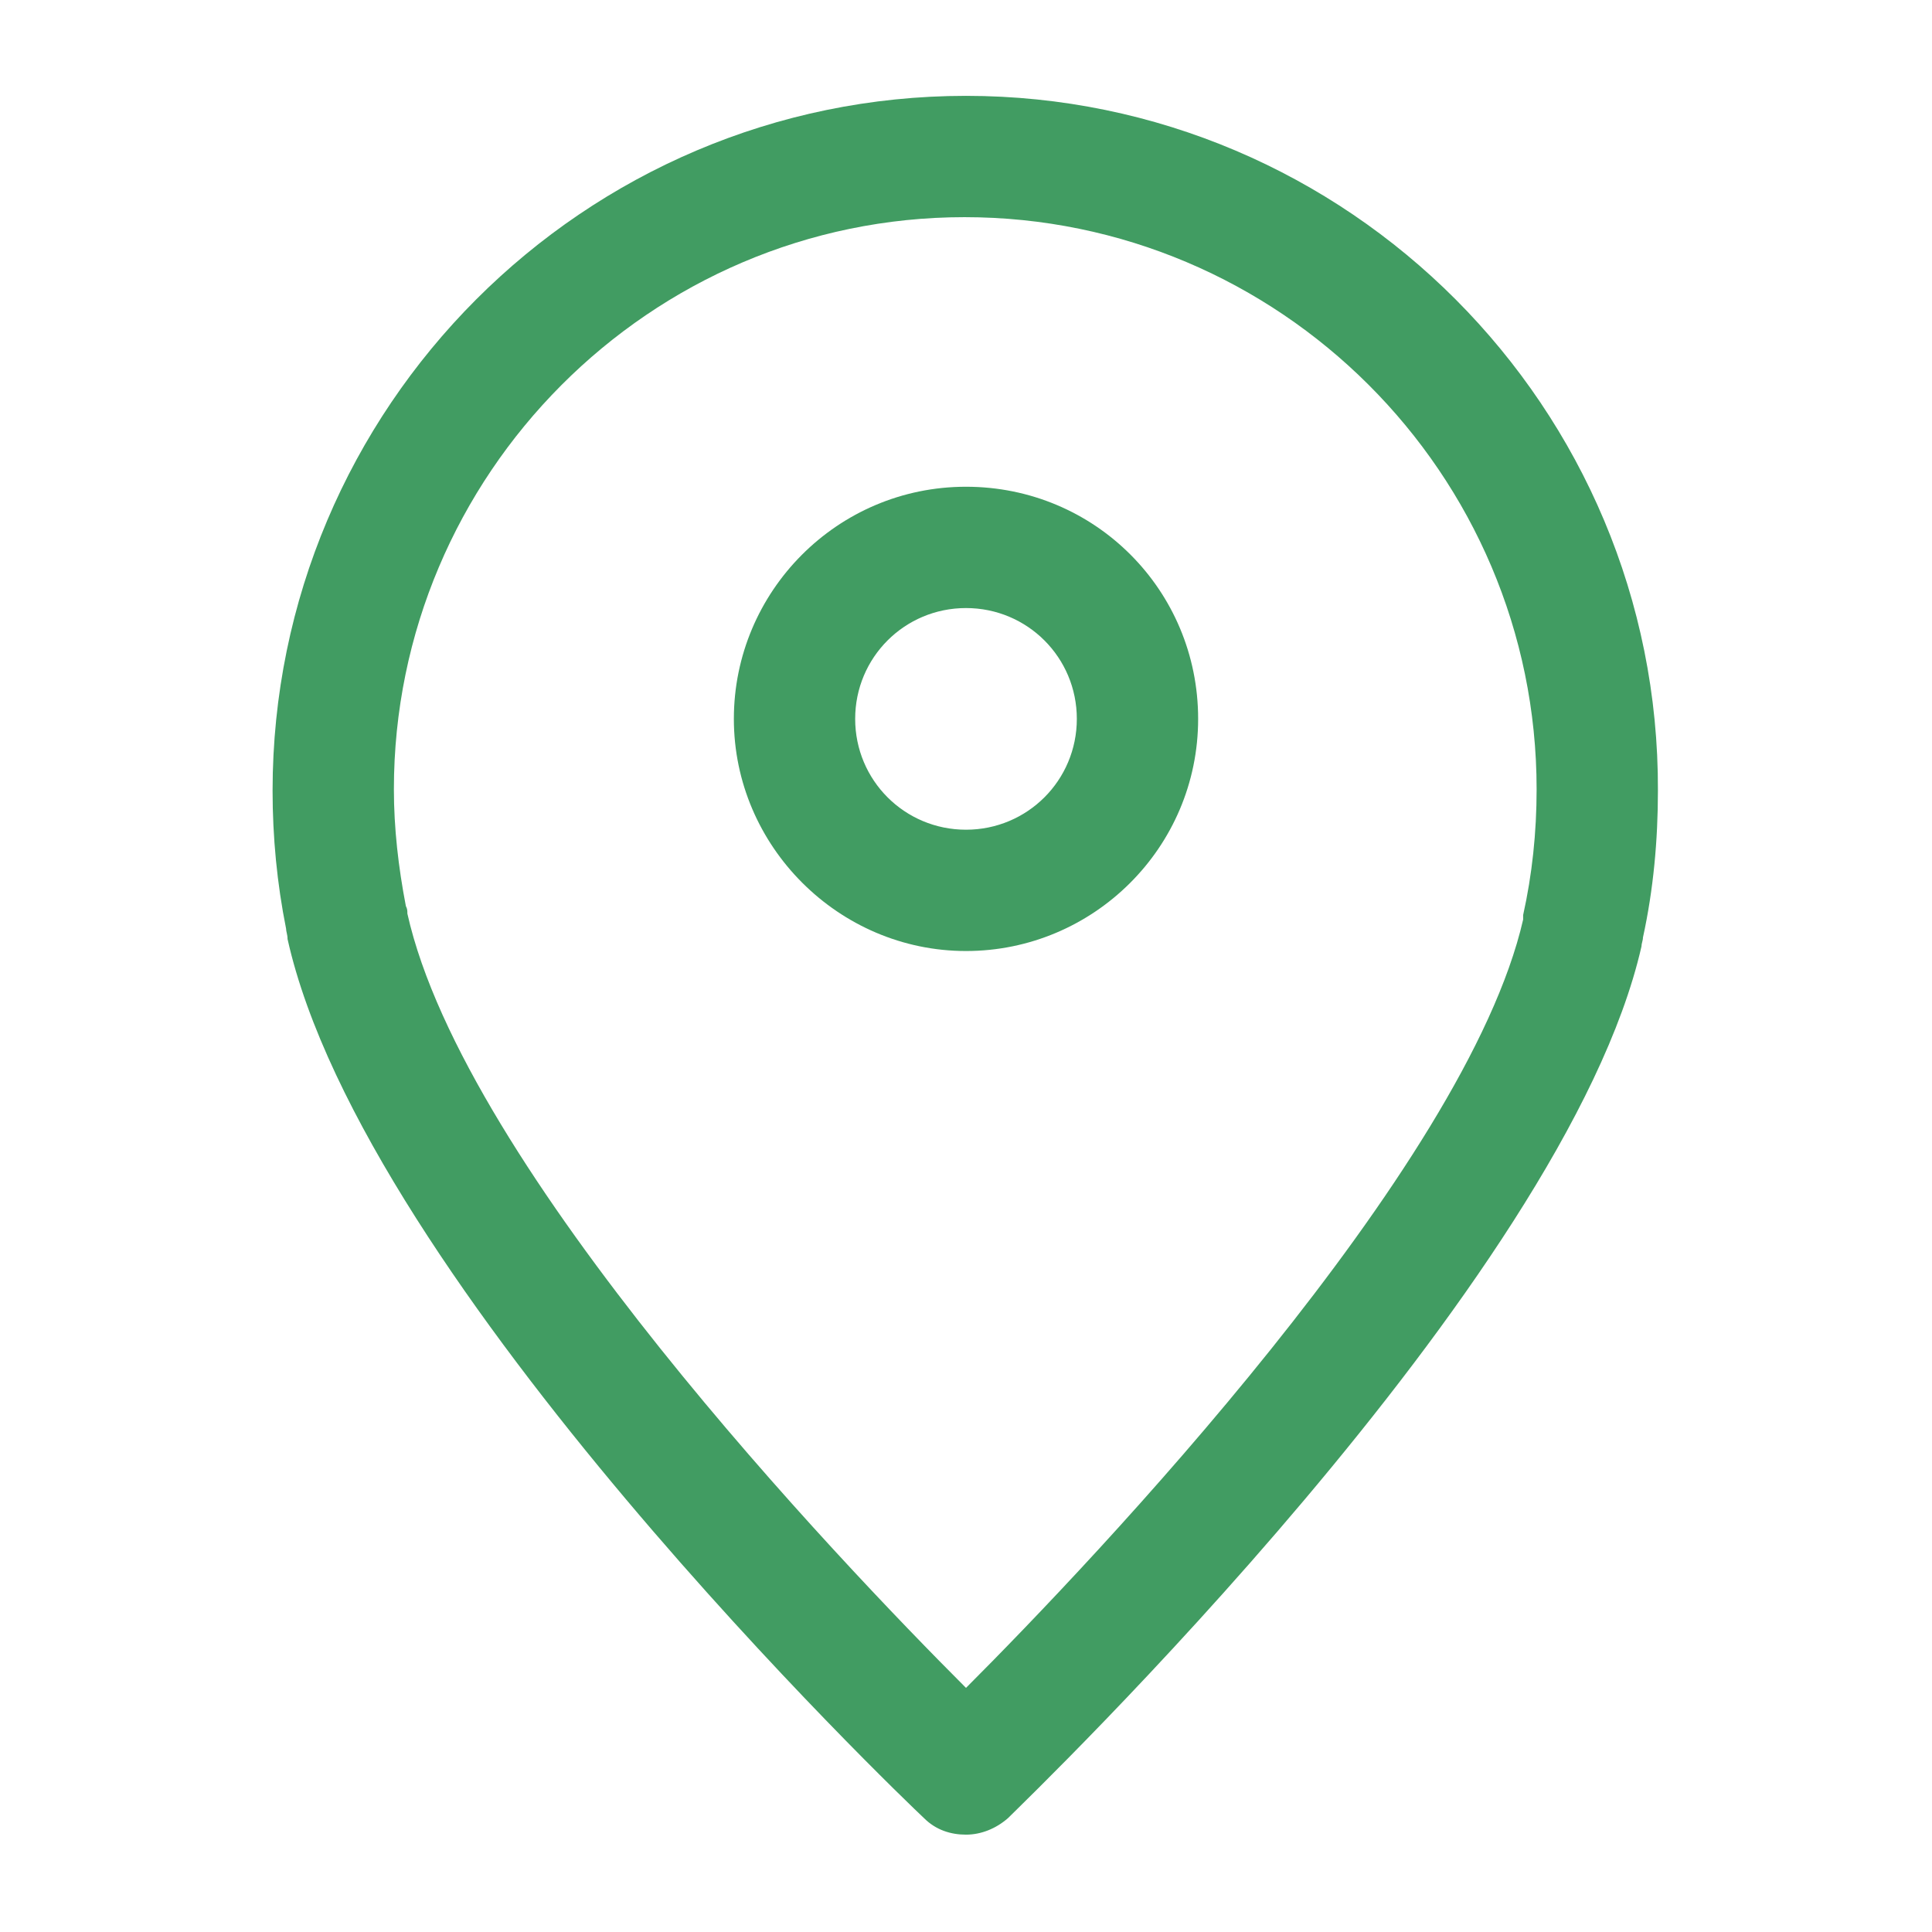 <?xml version="1.0" encoding="utf-8"?>
<svg xmlns="http://www.w3.org/2000/svg" xmlns:xlink="http://www.w3.org/1999/xlink" version="1.1" viewBox="0 0 129 129" enable-background="new 0 0 129 129" width="512px" height="512px">
  <g>
    <g>
      <path d="m64.5,6.4c-25.5,0-46.3,20.8-46.3,46.4-3.55271e-15,3.1 0.3,6.2 0.9,9.2 0,0.2 0.1,0.4 0.1,0.7 5.1,22.9 41,57.3 42.5,58.7 0.8,0.8 1.8,1.1 2.8,1.1 1,0 2-0.4 2.8-1.1 1.5-1.5 37.2-35.8 42.3-58.2 0-0.2 0.1-0.4 0.1-0.6 0.7-3.2 1-6.5 1-9.8 0.1-25.6-20.7-46.4-46.2-46.4zm37.2,54.7c0,0.2 0,0.1 0,0.3-3.8,16.6-28.7,42.8-37.2,51.3-8.5-8.5-33.5-34.7-37.3-51.7 0-0.2 0-0.3-0.1-0.5-0.5-2.6-0.8-5.2-0.8-7.8 0-21 17.1-38.2 38.1-38.2 21,0 38.2,17.1 38.2,38.2-1.42109e-14,2.9-0.3,5.7-0.9,8.4z" fill="#419c62"/>
      <path d="m64.5,32.5c-8.6,0-15.5,7-15.5,15.5s7,15.5 15.5,15.5 15.5-6.9 15.5-15.5-6.9-15.5-15.5-15.5zm0,22.9c-4.1,0-7.4-3.3-7.4-7.4s3.3-7.4 7.4-7.4c4.1,0 7.4,3.3 7.4,7.4s-3.3,7.4-7.4,7.4z" fill="#419c62"/>
    </g>
  </g>
</svg>
